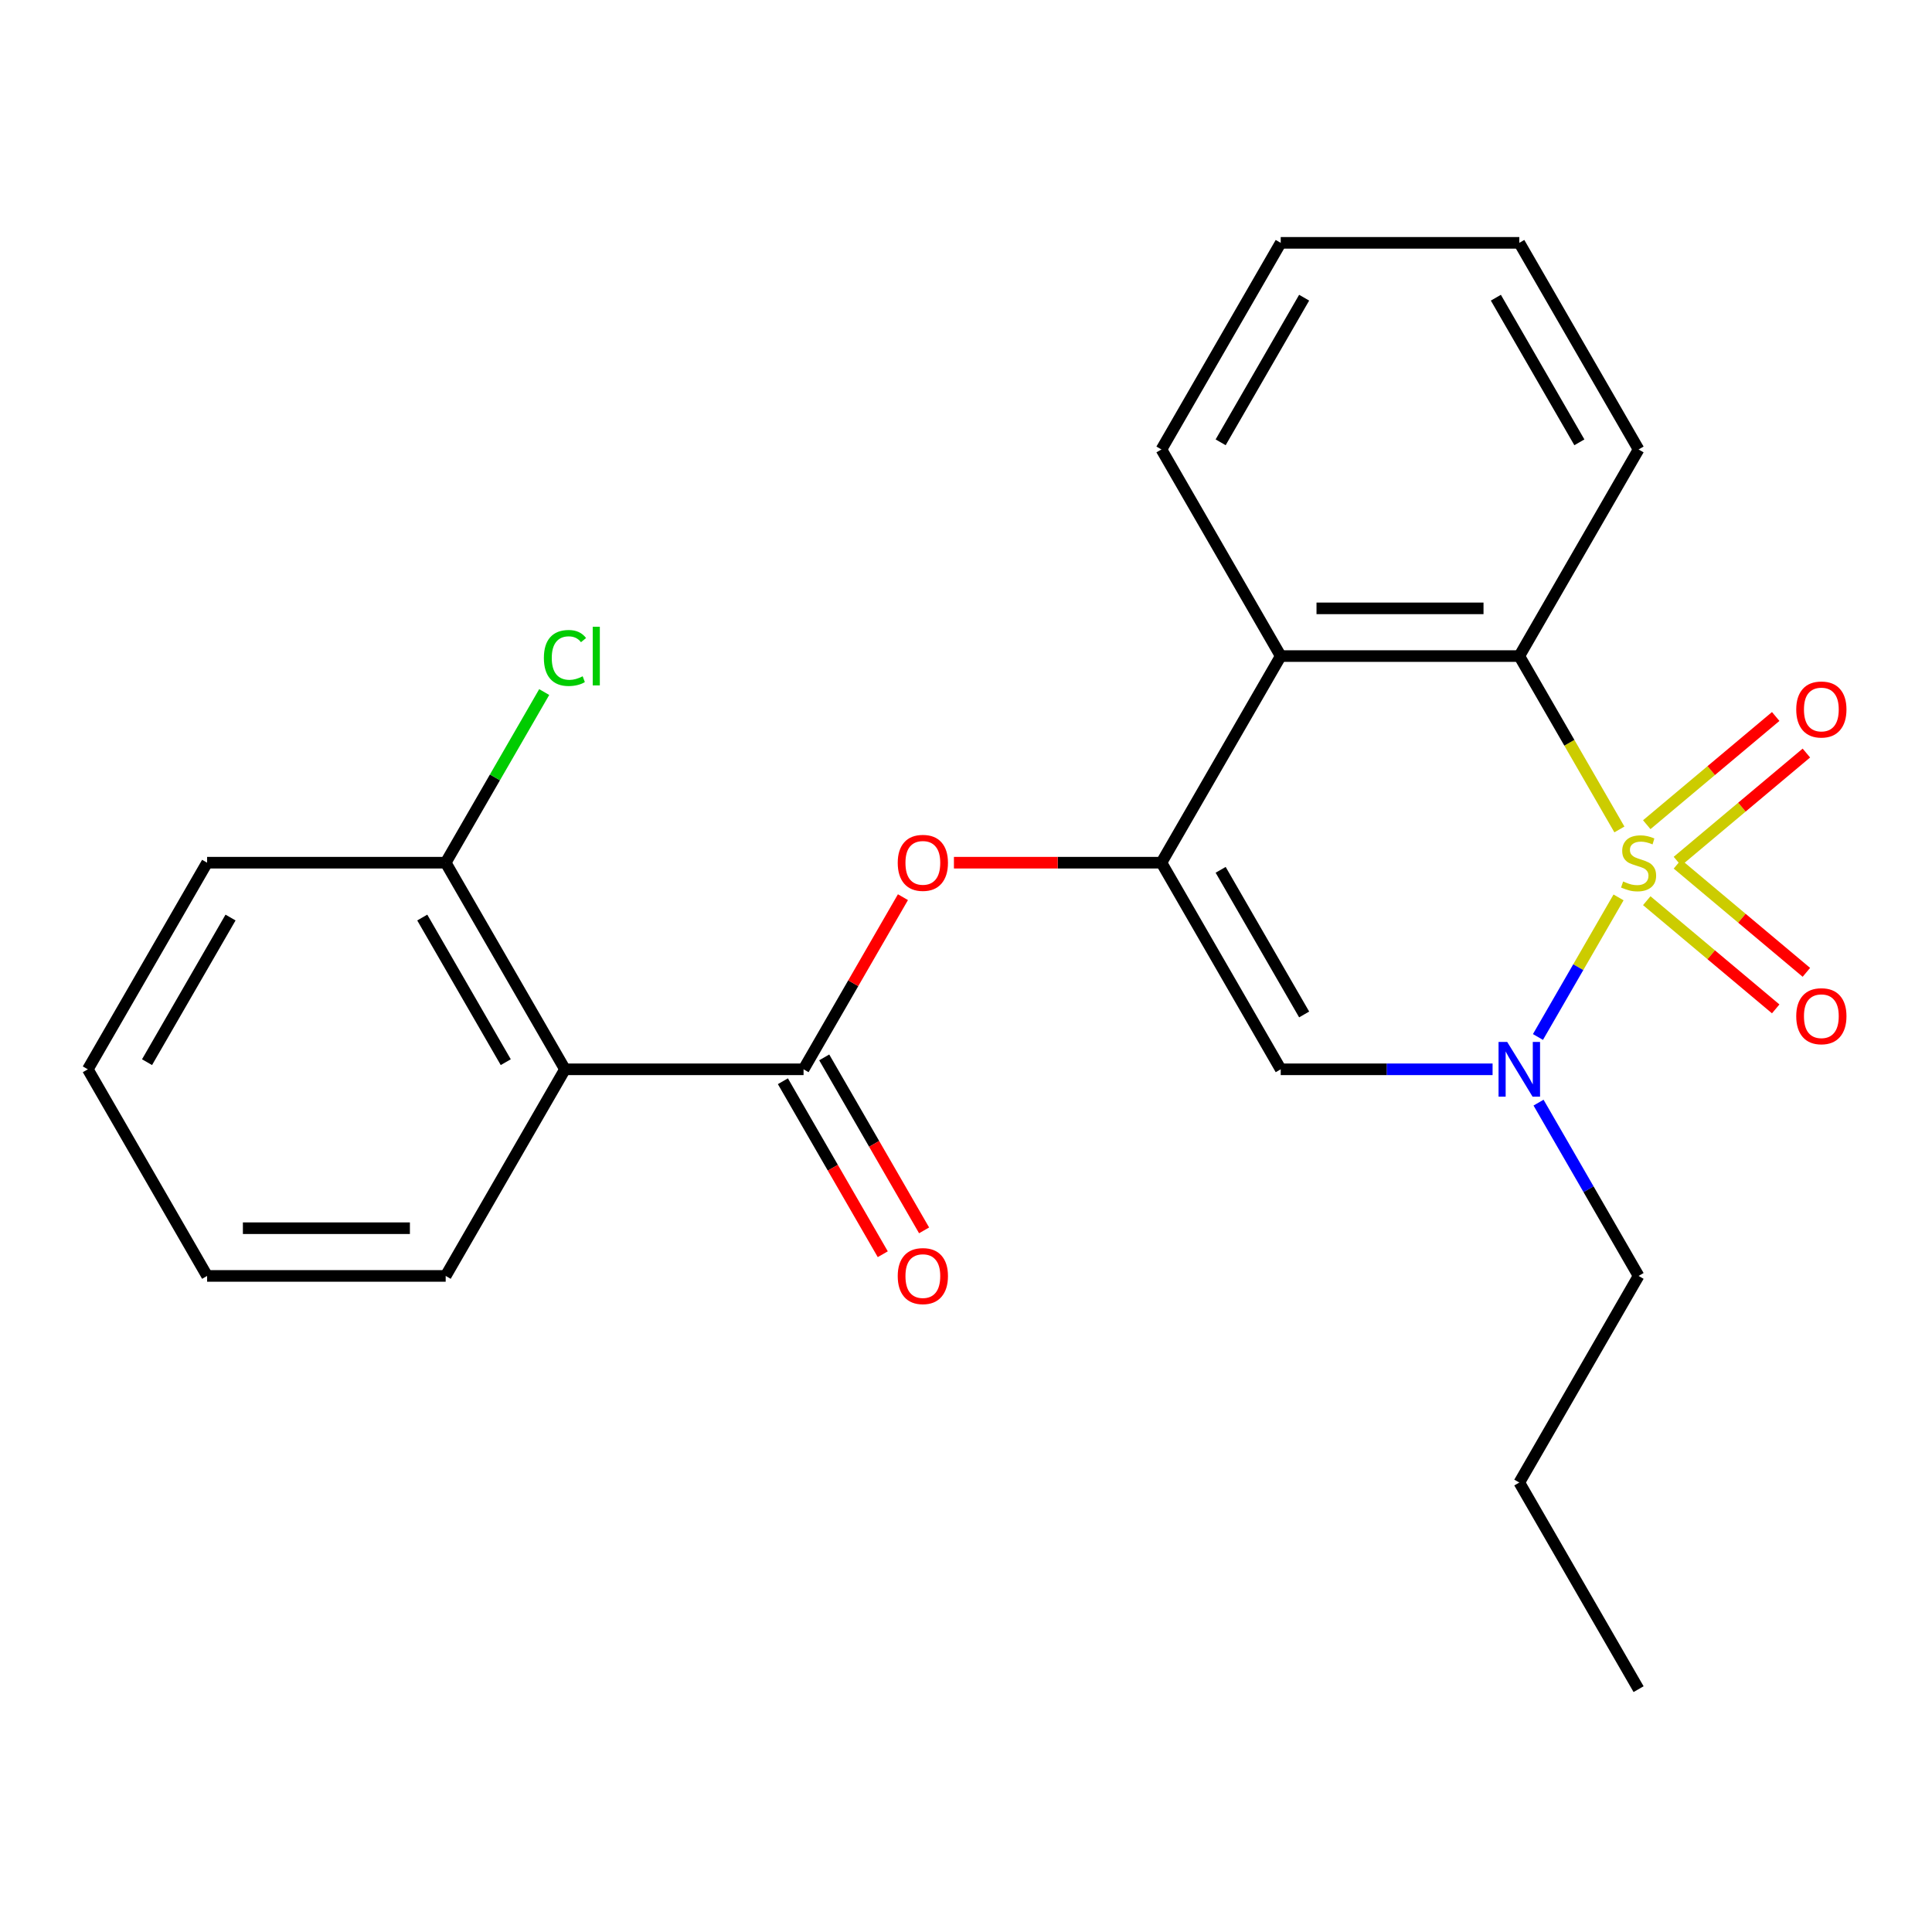 <?xml version='1.0' encoding='iso-8859-1'?>
<svg version='1.1' baseProfile='full'
              xmlns='http://www.w3.org/2000/svg'
                      xmlns:rdkit='http://www.rdkit.org/xml'
                      xmlns:xlink='http://www.w3.org/1999/xlink'
                  xml:space='preserve'
width='1000px' height='1000px' viewBox='0 0 1000 1000'>
<!-- END OF HEADER -->
<rect style='opacity:1.0;fill:#FFFFFF;stroke:none' width='1000' height='1000' x='0' y='0'> </rect>
<path class='bond-0' d='M 837.758,464.495 L 816.902,500.619' style='fill:none;fill-rule:evenodd;stroke:#CCCC00;stroke-width:6px;stroke-linecap:butt;stroke-linejoin:miter;stroke-opacity:1' />
<path class='bond-0' d='M 816.902,500.619 L 796.045,536.744' style='fill:none;fill-rule:evenodd;stroke:#0000FF;stroke-width:6px;stroke-linecap:butt;stroke-linejoin:miter;stroke-opacity:1' />
<path class='bond-2' d='M 838.197,429.321 L 812.292,384.452' style='fill:none;fill-rule:evenodd;stroke:#CCCC00;stroke-width:6px;stroke-linecap:butt;stroke-linejoin:miter;stroke-opacity:1' />
<path class='bond-2' d='M 812.292,384.452 L 786.387,339.583' style='fill:none;fill-rule:evenodd;stroke:#000000;stroke-width:6px;stroke-linecap:butt;stroke-linejoin:miter;stroke-opacity:1' />
<path class='bond-8' d='M 868.236,445.778 L 901.607,417.777' style='fill:none;fill-rule:evenodd;stroke:#CCCC00;stroke-width:6px;stroke-linecap:butt;stroke-linejoin:miter;stroke-opacity:1' />
<path class='bond-8' d='M 901.607,417.777 L 934.977,389.776' style='fill:none;fill-rule:evenodd;stroke:#FF0000;stroke-width:6px;stroke-linecap:butt;stroke-linejoin:miter;stroke-opacity:1' />
<path class='bond-8' d='M 852.361,426.859 L 885.731,398.858' style='fill:none;fill-rule:evenodd;stroke:#CCCC00;stroke-width:6px;stroke-linecap:butt;stroke-linejoin:miter;stroke-opacity:1' />
<path class='bond-8' d='M 885.731,398.858 L 919.101,370.857' style='fill:none;fill-rule:evenodd;stroke:#FF0000;stroke-width:6px;stroke-linecap:butt;stroke-linejoin:miter;stroke-opacity:1' />
<path class='bond-9' d='M 852.361,466.197 L 885.731,494.198' style='fill:none;fill-rule:evenodd;stroke:#CCCC00;stroke-width:6px;stroke-linecap:butt;stroke-linejoin:miter;stroke-opacity:1' />
<path class='bond-9' d='M 885.731,494.198 L 919.101,522.199' style='fill:none;fill-rule:evenodd;stroke:#FF0000;stroke-width:6px;stroke-linecap:butt;stroke-linejoin:miter;stroke-opacity:1' />
<path class='bond-9' d='M 868.236,447.278 L 901.607,475.278' style='fill:none;fill-rule:evenodd;stroke:#CCCC00;stroke-width:6px;stroke-linecap:butt;stroke-linejoin:miter;stroke-opacity:1' />
<path class='bond-9' d='M 901.607,475.278 L 934.977,503.279' style='fill:none;fill-rule:evenodd;stroke:#FF0000;stroke-width:6px;stroke-linecap:butt;stroke-linejoin:miter;stroke-opacity:1' />
<path class='bond-3' d='M 772.56,553.472 L 717.729,553.472' style='fill:none;fill-rule:evenodd;stroke:#0000FF;stroke-width:6px;stroke-linecap:butt;stroke-linejoin:miter;stroke-opacity:1' />
<path class='bond-3' d='M 717.729,553.472 L 662.898,553.472' style='fill:none;fill-rule:evenodd;stroke:#000000;stroke-width:6px;stroke-linecap:butt;stroke-linejoin:miter;stroke-opacity:1' />
<path class='bond-12' d='M 796.345,570.719 L 822.238,615.568' style='fill:none;fill-rule:evenodd;stroke:#0000FF;stroke-width:6px;stroke-linecap:butt;stroke-linejoin:miter;stroke-opacity:1' />
<path class='bond-12' d='M 822.238,615.568 L 848.131,660.417' style='fill:none;fill-rule:evenodd;stroke:#000000;stroke-width:6px;stroke-linecap:butt;stroke-linejoin:miter;stroke-opacity:1' />
<path class='bond-1' d='M 601.154,446.528 L 662.898,339.583' style='fill:none;fill-rule:evenodd;stroke:#000000;stroke-width:6px;stroke-linecap:butt;stroke-linejoin:miter;stroke-opacity:1' />
<path class='bond-7' d='M 601.154,446.528 L 547.453,446.528' style='fill:none;fill-rule:evenodd;stroke:#000000;stroke-width:6px;stroke-linecap:butt;stroke-linejoin:miter;stroke-opacity:1' />
<path class='bond-7' d='M 547.453,446.528 L 493.752,446.528' style='fill:none;fill-rule:evenodd;stroke:#FF0000;stroke-width:6px;stroke-linecap:butt;stroke-linejoin:miter;stroke-opacity:1' />
<path class='bond-24' d='M 601.154,446.528 L 662.898,553.472' style='fill:none;fill-rule:evenodd;stroke:#000000;stroke-width:6px;stroke-linecap:butt;stroke-linejoin:miter;stroke-opacity:1' />
<path class='bond-24' d='M 631.804,450.221 L 675.025,525.082' style='fill:none;fill-rule:evenodd;stroke:#000000;stroke-width:6px;stroke-linecap:butt;stroke-linejoin:miter;stroke-opacity:1' />
<path class='bond-4' d='M 786.387,339.583 L 662.898,339.583' style='fill:none;fill-rule:evenodd;stroke:#000000;stroke-width:6px;stroke-linecap:butt;stroke-linejoin:miter;stroke-opacity:1' />
<path class='bond-4' d='M 767.864,314.886 L 681.422,314.886' style='fill:none;fill-rule:evenodd;stroke:#000000;stroke-width:6px;stroke-linecap:butt;stroke-linejoin:miter;stroke-opacity:1' />
<path class='bond-14' d='M 786.387,339.583 L 848.131,232.639' style='fill:none;fill-rule:evenodd;stroke:#000000;stroke-width:6px;stroke-linecap:butt;stroke-linejoin:miter;stroke-opacity:1' />
<path class='bond-15' d='M 662.898,339.583 L 601.154,232.639' style='fill:none;fill-rule:evenodd;stroke:#000000;stroke-width:6px;stroke-linecap:butt;stroke-linejoin:miter;stroke-opacity:1' />
<path class='bond-5' d='M 415.921,553.472 L 441.641,508.924' style='fill:none;fill-rule:evenodd;stroke:#000000;stroke-width:6px;stroke-linecap:butt;stroke-linejoin:miter;stroke-opacity:1' />
<path class='bond-5' d='M 441.641,508.924 L 467.361,464.375' style='fill:none;fill-rule:evenodd;stroke:#FF0000;stroke-width:6px;stroke-linecap:butt;stroke-linejoin:miter;stroke-opacity:1' />
<path class='bond-6' d='M 415.921,553.472 L 292.432,553.472' style='fill:none;fill-rule:evenodd;stroke:#000000;stroke-width:6px;stroke-linecap:butt;stroke-linejoin:miter;stroke-opacity:1' />
<path class='bond-11' d='M 405.226,559.647 L 431.073,604.415' style='fill:none;fill-rule:evenodd;stroke:#000000;stroke-width:6px;stroke-linecap:butt;stroke-linejoin:miter;stroke-opacity:1' />
<path class='bond-11' d='M 431.073,604.415 L 456.921,649.184' style='fill:none;fill-rule:evenodd;stroke:#FF0000;stroke-width:6px;stroke-linecap:butt;stroke-linejoin:miter;stroke-opacity:1' />
<path class='bond-11' d='M 426.615,547.298 L 452.462,592.066' style='fill:none;fill-rule:evenodd;stroke:#000000;stroke-width:6px;stroke-linecap:butt;stroke-linejoin:miter;stroke-opacity:1' />
<path class='bond-11' d='M 452.462,592.066 L 478.31,636.835' style='fill:none;fill-rule:evenodd;stroke:#FF0000;stroke-width:6px;stroke-linecap:butt;stroke-linejoin:miter;stroke-opacity:1' />
<path class='bond-10' d='M 292.432,553.472 L 230.688,446.528' style='fill:none;fill-rule:evenodd;stroke:#000000;stroke-width:6px;stroke-linecap:butt;stroke-linejoin:miter;stroke-opacity:1' />
<path class='bond-10' d='M 261.781,549.779 L 218.56,474.918' style='fill:none;fill-rule:evenodd;stroke:#000000;stroke-width:6px;stroke-linecap:butt;stroke-linejoin:miter;stroke-opacity:1' />
<path class='bond-16' d='M 292.432,553.472 L 230.688,660.417' style='fill:none;fill-rule:evenodd;stroke:#000000;stroke-width:6px;stroke-linecap:butt;stroke-linejoin:miter;stroke-opacity:1' />
<path class='bond-13' d='M 230.688,446.528 L 256.183,402.369' style='fill:none;fill-rule:evenodd;stroke:#000000;stroke-width:6px;stroke-linecap:butt;stroke-linejoin:miter;stroke-opacity:1' />
<path class='bond-13' d='M 256.183,402.369 L 281.678,358.211' style='fill:none;fill-rule:evenodd;stroke:#00CC00;stroke-width:6px;stroke-linecap:butt;stroke-linejoin:miter;stroke-opacity:1' />
<path class='bond-17' d='M 230.688,446.528 L 107.199,446.528' style='fill:none;fill-rule:evenodd;stroke:#000000;stroke-width:6px;stroke-linecap:butt;stroke-linejoin:miter;stroke-opacity:1' />
<path class='bond-18' d='M 848.131,660.417 L 786.387,767.361' style='fill:none;fill-rule:evenodd;stroke:#000000;stroke-width:6px;stroke-linecap:butt;stroke-linejoin:miter;stroke-opacity:1' />
<path class='bond-21' d='M 848.131,232.639 L 786.387,125.695' style='fill:none;fill-rule:evenodd;stroke:#000000;stroke-width:6px;stroke-linecap:butt;stroke-linejoin:miter;stroke-opacity:1' />
<path class='bond-21' d='M 817.481,228.946 L 774.26,154.085' style='fill:none;fill-rule:evenodd;stroke:#000000;stroke-width:6px;stroke-linecap:butt;stroke-linejoin:miter;stroke-opacity:1' />
<path class='bond-25' d='M 601.154,232.639 L 662.898,125.695' style='fill:none;fill-rule:evenodd;stroke:#000000;stroke-width:6px;stroke-linecap:butt;stroke-linejoin:miter;stroke-opacity:1' />
<path class='bond-25' d='M 631.804,228.946 L 675.025,154.085' style='fill:none;fill-rule:evenodd;stroke:#000000;stroke-width:6px;stroke-linecap:butt;stroke-linejoin:miter;stroke-opacity:1' />
<path class='bond-19' d='M 230.688,660.417 L 107.199,660.417' style='fill:none;fill-rule:evenodd;stroke:#000000;stroke-width:6px;stroke-linecap:butt;stroke-linejoin:miter;stroke-opacity:1' />
<path class='bond-19' d='M 212.164,635.719 L 125.722,635.719' style='fill:none;fill-rule:evenodd;stroke:#000000;stroke-width:6px;stroke-linecap:butt;stroke-linejoin:miter;stroke-opacity:1' />
<path class='bond-26' d='M 107.199,446.528 L 45.455,553.472' style='fill:none;fill-rule:evenodd;stroke:#000000;stroke-width:6px;stroke-linecap:butt;stroke-linejoin:miter;stroke-opacity:1' />
<path class='bond-26' d='M 119.326,474.918 L 76.105,549.779' style='fill:none;fill-rule:evenodd;stroke:#000000;stroke-width:6px;stroke-linecap:butt;stroke-linejoin:miter;stroke-opacity:1' />
<path class='bond-22' d='M 786.387,767.361 L 848.131,874.305' style='fill:none;fill-rule:evenodd;stroke:#000000;stroke-width:6px;stroke-linecap:butt;stroke-linejoin:miter;stroke-opacity:1' />
<path class='bond-23' d='M 107.199,660.417 L 45.455,553.472' style='fill:none;fill-rule:evenodd;stroke:#000000;stroke-width:6px;stroke-linecap:butt;stroke-linejoin:miter;stroke-opacity:1' />
<path class='bond-20' d='M 662.898,125.695 L 786.387,125.695' style='fill:none;fill-rule:evenodd;stroke:#000000;stroke-width:6px;stroke-linecap:butt;stroke-linejoin:miter;stroke-opacity:1' />
<path  class='atom-0' d='M 840.131 456.248
Q 840.451 456.368, 841.771 456.928
Q 843.091 457.488, 844.531 457.848
Q 846.011 458.168, 847.451 458.168
Q 850.131 458.168, 851.691 456.888
Q 853.251 455.568, 853.251 453.288
Q 853.251 451.728, 852.451 450.768
Q 851.691 449.808, 850.491 449.288
Q 849.291 448.768, 847.291 448.168
Q 844.771 447.408, 843.251 446.688
Q 841.771 445.968, 840.691 444.448
Q 839.651 442.928, 839.651 440.368
Q 839.651 436.808, 842.051 434.608
Q 844.491 432.408, 849.291 432.408
Q 852.571 432.408, 856.291 433.968
L 855.371 437.048
Q 851.971 435.648, 849.411 435.648
Q 846.651 435.648, 845.131 436.808
Q 843.611 437.928, 843.651 439.888
Q 843.651 441.408, 844.411 442.328
Q 845.211 443.248, 846.331 443.768
Q 847.491 444.288, 849.411 444.888
Q 851.971 445.688, 853.491 446.488
Q 855.011 447.288, 856.091 448.928
Q 857.211 450.528, 857.211 453.288
Q 857.211 457.208, 854.571 459.328
Q 851.971 461.408, 847.611 461.408
Q 845.091 461.408, 843.171 460.848
Q 841.291 460.328, 839.051 459.408
L 840.131 456.248
' fill='#CCCC00'/>
<path  class='atom-1' d='M 780.127 539.312
L 789.407 554.312
Q 790.327 555.792, 791.807 558.472
Q 793.287 561.152, 793.367 561.312
L 793.367 539.312
L 797.127 539.312
L 797.127 567.632
L 793.247 567.632
L 783.287 551.232
Q 782.127 549.312, 780.887 547.112
Q 779.687 544.912, 779.327 544.232
L 779.327 567.632
L 775.647 567.632
L 775.647 539.312
L 780.127 539.312
' fill='#0000FF'/>
<path  class='atom-8' d='M 464.665 446.608
Q 464.665 439.808, 468.025 436.008
Q 471.385 432.208, 477.665 432.208
Q 483.945 432.208, 487.305 436.008
Q 490.665 439.808, 490.665 446.608
Q 490.665 453.488, 487.265 457.408
Q 483.865 461.288, 477.665 461.288
Q 471.425 461.288, 468.025 457.408
Q 464.665 453.528, 464.665 446.608
M 477.665 458.088
Q 481.985 458.088, 484.305 455.208
Q 486.665 452.288, 486.665 446.608
Q 486.665 441.048, 484.305 438.248
Q 481.985 435.408, 477.665 435.408
Q 473.345 435.408, 470.985 438.208
Q 468.665 441.008, 468.665 446.608
Q 468.665 452.328, 470.985 455.208
Q 473.345 458.088, 477.665 458.088
' fill='#FF0000'/>
<path  class='atom-9' d='M 929.729 367.231
Q 929.729 360.431, 933.089 356.631
Q 936.449 352.831, 942.729 352.831
Q 949.009 352.831, 952.369 356.631
Q 955.729 360.431, 955.729 367.231
Q 955.729 374.111, 952.329 378.031
Q 948.929 381.911, 942.729 381.911
Q 936.489 381.911, 933.089 378.031
Q 929.729 374.151, 929.729 367.231
M 942.729 378.711
Q 947.049 378.711, 949.369 375.831
Q 951.729 372.911, 951.729 367.231
Q 951.729 361.671, 949.369 358.871
Q 947.049 356.031, 942.729 356.031
Q 938.409 356.031, 936.049 358.831
Q 933.729 361.631, 933.729 367.231
Q 933.729 372.951, 936.049 375.831
Q 938.409 378.711, 942.729 378.711
' fill='#FF0000'/>
<path  class='atom-10' d='M 929.729 525.985
Q 929.729 519.185, 933.089 515.385
Q 936.449 511.585, 942.729 511.585
Q 949.009 511.585, 952.369 515.385
Q 955.729 519.185, 955.729 525.985
Q 955.729 532.865, 952.329 536.785
Q 948.929 540.665, 942.729 540.665
Q 936.489 540.665, 933.089 536.785
Q 929.729 532.905, 929.729 525.985
M 942.729 537.465
Q 947.049 537.465, 949.369 534.585
Q 951.729 531.665, 951.729 525.985
Q 951.729 520.425, 949.369 517.625
Q 947.049 514.785, 942.729 514.785
Q 938.409 514.785, 936.049 517.585
Q 933.729 520.385, 933.729 525.985
Q 933.729 531.705, 936.049 534.585
Q 938.409 537.465, 942.729 537.465
' fill='#FF0000'/>
<path  class='atom-12' d='M 464.665 660.497
Q 464.665 653.697, 468.025 649.897
Q 471.385 646.097, 477.665 646.097
Q 483.945 646.097, 487.305 649.897
Q 490.665 653.697, 490.665 660.497
Q 490.665 667.377, 487.265 671.297
Q 483.865 675.177, 477.665 675.177
Q 471.425 675.177, 468.025 671.297
Q 464.665 667.417, 464.665 660.497
M 477.665 671.977
Q 481.985 671.977, 484.305 669.097
Q 486.665 666.177, 486.665 660.497
Q 486.665 654.937, 484.305 652.137
Q 481.985 649.297, 477.665 649.297
Q 473.345 649.297, 470.985 652.097
Q 468.665 654.897, 468.665 660.497
Q 468.665 666.217, 470.985 669.097
Q 473.345 671.977, 477.665 671.977
' fill='#FF0000'/>
<path  class='atom-14' d='M 281.512 340.563
Q 281.512 333.523, 284.792 329.843
Q 288.112 326.123, 294.392 326.123
Q 300.232 326.123, 303.352 330.243
L 300.712 332.403
Q 298.432 329.403, 294.392 329.403
Q 290.112 329.403, 287.832 332.283
Q 285.592 335.123, 285.592 340.563
Q 285.592 346.163, 287.912 349.043
Q 290.272 351.923, 294.832 351.923
Q 297.952 351.923, 301.592 350.043
L 302.712 353.043
Q 301.232 354.003, 298.992 354.563
Q 296.752 355.123, 294.272 355.123
Q 288.112 355.123, 284.792 351.363
Q 281.512 347.603, 281.512 340.563
' fill='#00CC00'/>
<path  class='atom-14' d='M 306.792 324.403
L 310.472 324.403
L 310.472 354.763
L 306.792 354.763
L 306.792 324.403
' fill='#00CC00'/>
</svg>
